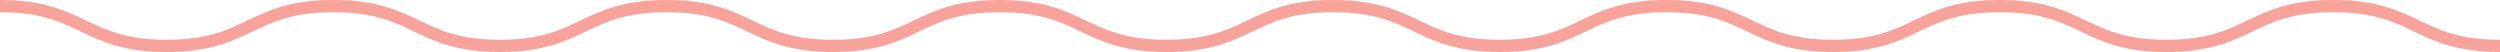 <svg xmlns="http://www.w3.org/2000/svg" width="409.017" height="8.505" viewBox="0 0 409.017 8.505"><defs><style>.a{fill:none;stroke:#f7a39c;stroke-miterlimit:10;stroke-width:2px;}</style></defs><g transform="translate(0 1)"><path class="a" d="M810.488,64.946c13.633,0,13.633,6.505,27.266,6.505s13.632-6.505,27.265-6.505,13.63,6.505,27.26,6.505,13.63-6.505,27.261-6.505,13.632,6.505,27.263,6.505,13.635-6.505,27.27-6.505,13.632,6.505,27.263,6.505,13.633-6.505,27.266-6.505,13.635,6.505,27.268,6.505,13.635-6.505,27.27-6.505,13.632,6.505,27.263,6.505,13.636-6.505,27.273-6.505,13.636,6.505,27.275,6.505,13.638-6.505,27.276-6.505,13.64,6.505,27.278,6.505" transform="translate(-810.488 -64.946)"/></g></svg>
